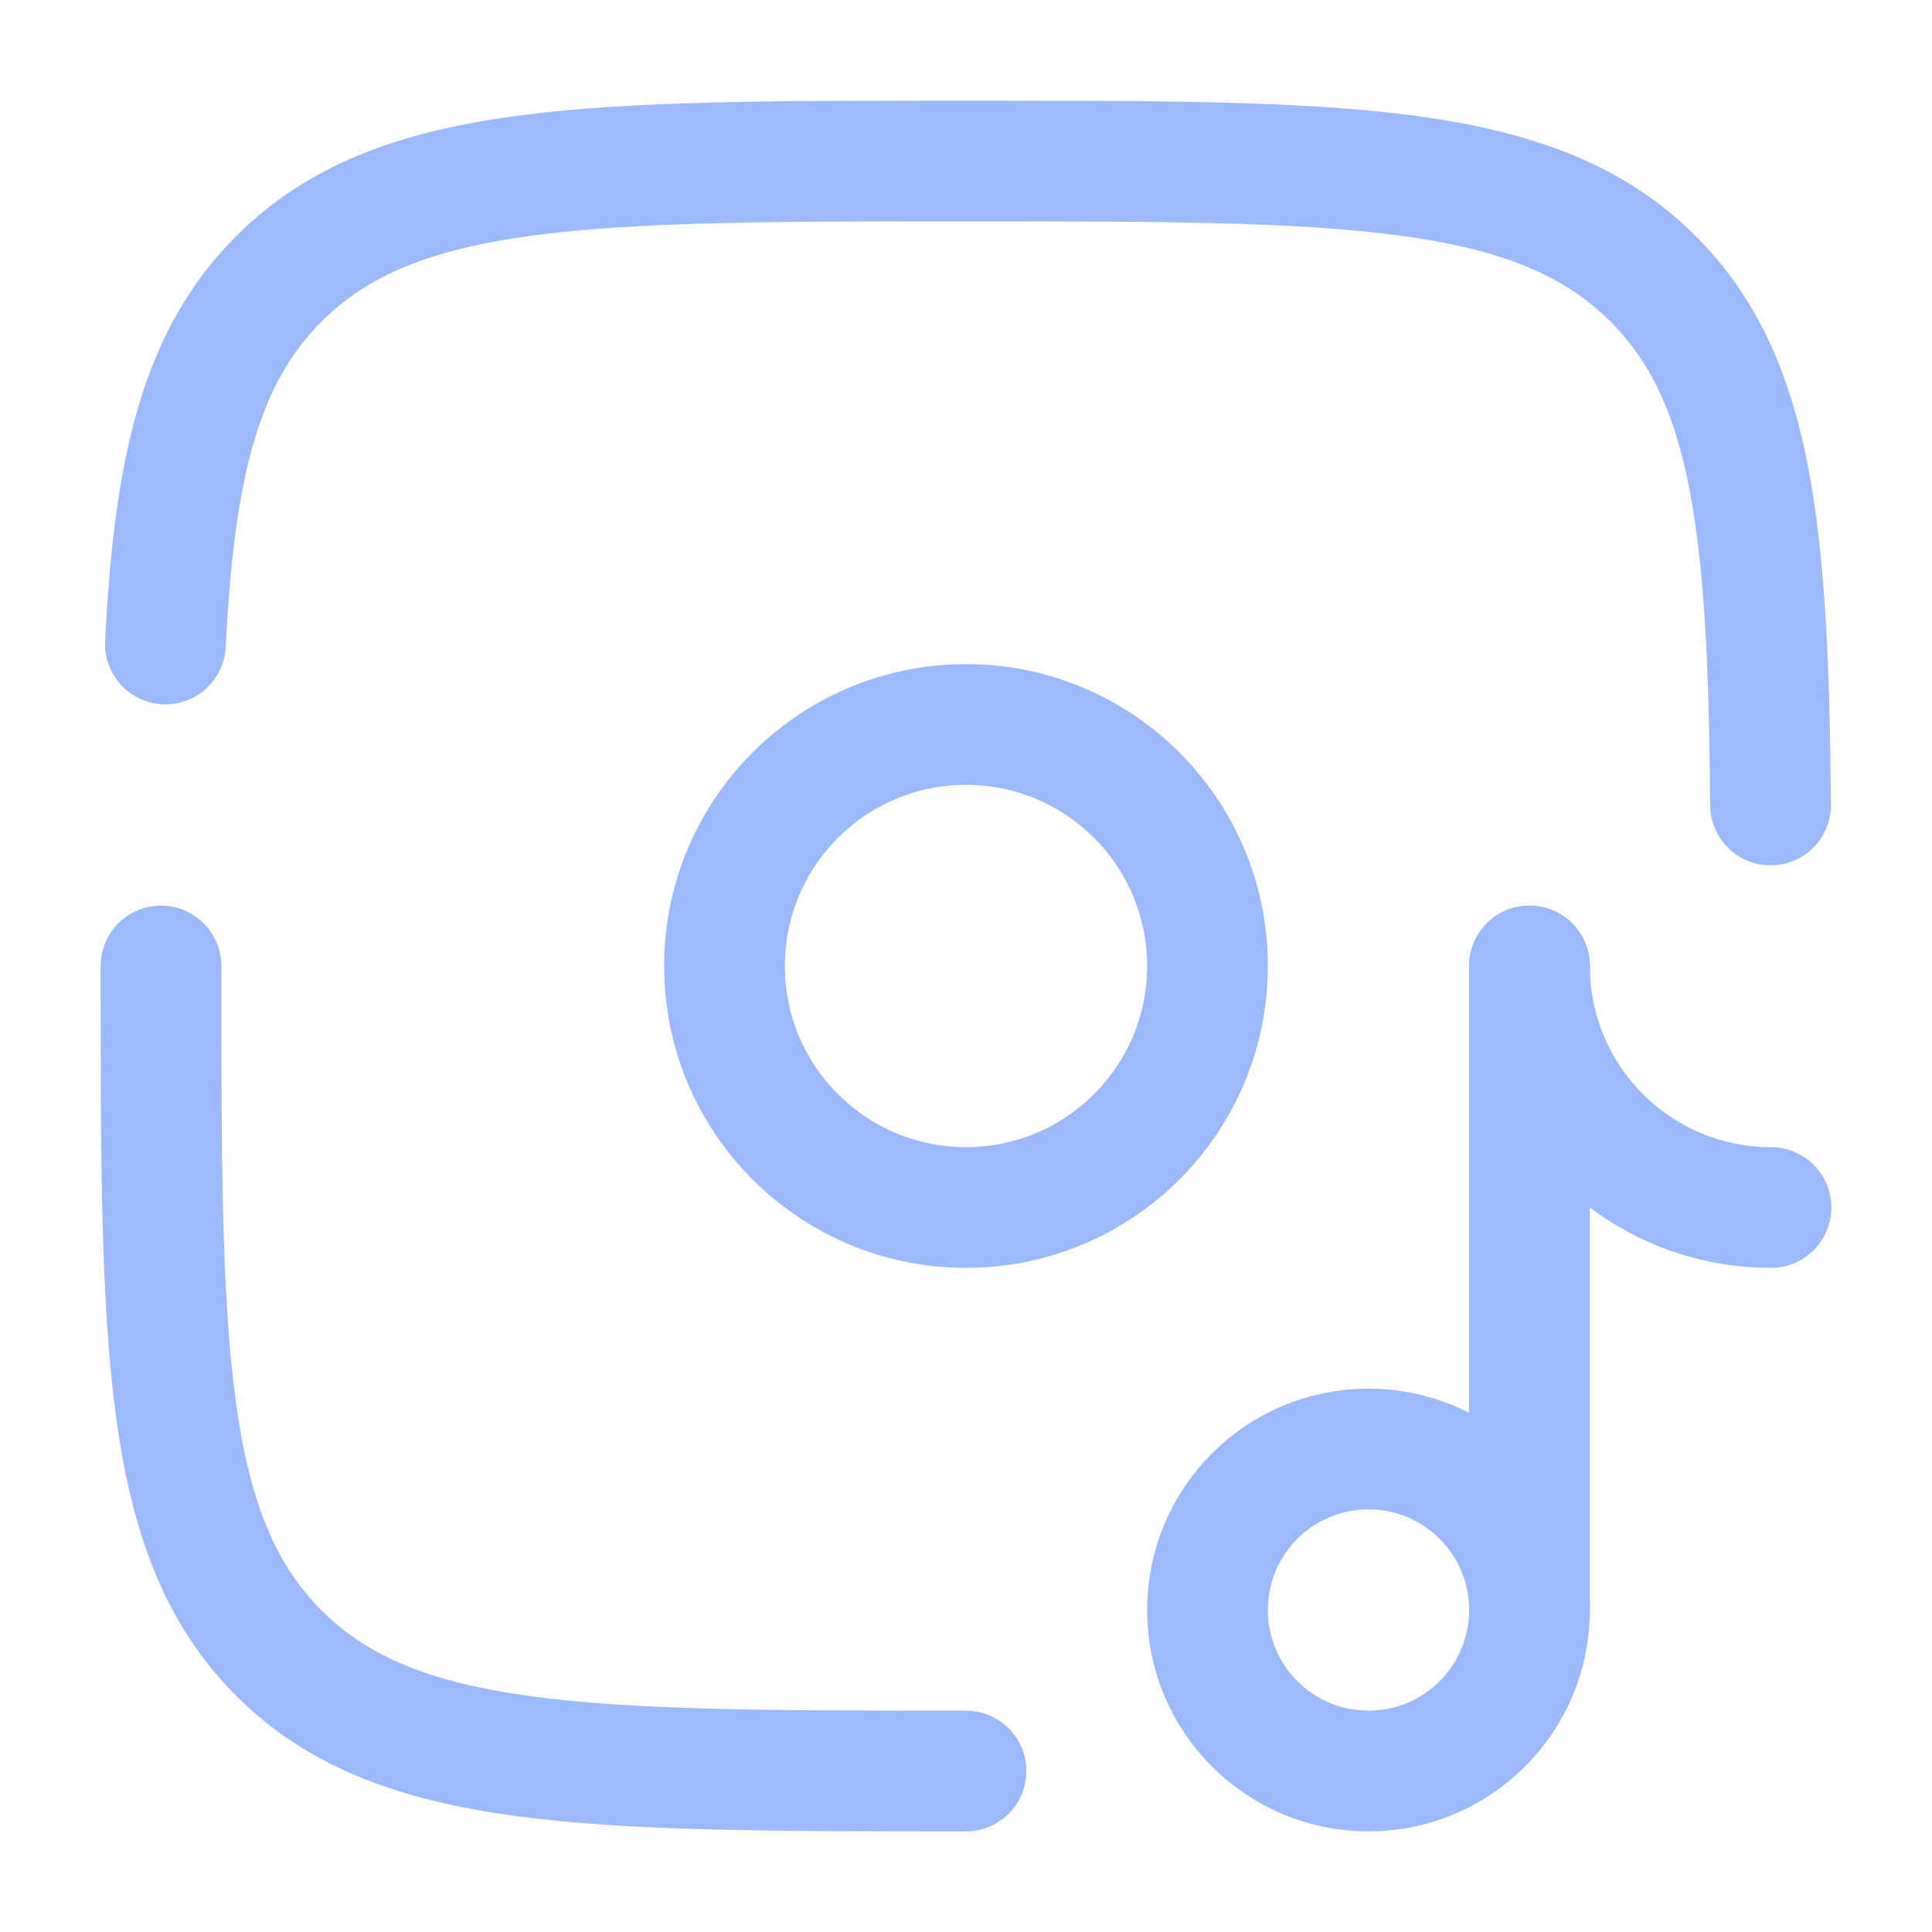 <?xml version="1.0" encoding="UTF-8" standalone="no"?>
<!-- Uploaded to: SVG Repo, www.svgrepo.com, Generator: SVG Repo Mixer Tools -->

<svg
   width="800"
   height="800"
   viewBox="0 0 24 24"
   fill="none"
   version="1.1"
   id="svg3"
   xml:space="preserve"
   xmlns="http://www.w3.org/2000/svg"
   xmlns:svg="http://www.w3.org/2000/svg"><defs
     id="defs3" /><g
     id="g2"
     style="display:none"
     transform="translate(0,-1.25)"><path
       d="m 9,16 c 0.85,0.63 1.885,1 3,1 1.115,0 2.15,-0.37 3,-1"
       stroke="#1c274c"
       stroke-width="1.5"
       stroke-linecap="round"
       id="path1-3"
       style="stroke:#9cbafb;stroke-opacity:1" /><path
       d="m 22,12.204 v 1.521 c 0,3.901 0,5.851 -1.172,7.063 -1.171,1.212 -3.057,1.212 -6.828,1.212 h -4 c -3.771,0 -5.657,0 -6.828,-1.212 -1.172,-1.212 -1.172,-3.162 -1.172,-7.063 v -1.521 c 0,-2.288 0,-3.433 0.519,-4.381 0.519,-0.949 1.468,-1.537 3.365,-2.715 l 2,-1.241 c 2.005,-1.245 3.008,-1.867 4.116,-1.867 1.108,0 2.111,0.622 4.116,1.867 l 2,1.241 c 1.897,1.177 2.846,1.766 3.365,2.715"
       stroke="#1c274c"
       stroke-width="1.5"
       stroke-linecap="round"
       id="path2-5"
       style="stroke:#9cbafb;stroke-opacity:1" /></g><g
     id="g1"
     transform="matrix(1.092,0,0,1.092,-1.101,-1.101)"
     style="display:none;stroke-width:0.916"><path
       d="m 7,7.5 c 0,-2.761 2.239,-5 5,-5 2.761,0 5,2.239 5,5 v 3 c 0,2.761 -2.239,5 -5,5 -2.761,0 -5,-2.239 -5,-5 z"
       stroke="#1c274c"
       stroke-width="1.374"
       id="path1"
       style="stroke:#9cbafb;stroke-opacity:1" /><path
       d="M 13.5,7.5 H 17"
       stroke="#1c274c"
       stroke-width="1.374"
       stroke-linecap="round"
       id="path2"
       style="stroke:#9cbafb;stroke-opacity:1" /><path
       d="M 13.5,10.5 H 17"
       stroke="#1c274c"
       stroke-width="1.374"
       stroke-linecap="round"
       id="path3"
       style="stroke:#9cbafb;stroke-opacity:1" /><path
       d="M 7,7.5 H 9"
       stroke="#1c274c"
       stroke-width="1.374"
       stroke-linecap="round"
       id="path4"
       style="stroke:#9cbafb;stroke-opacity:1" /><path
       d="M 7,10.5 H 9"
       stroke="#1c274c"
       stroke-width="1.374"
       stroke-linecap="round"
       id="path5"
       style="stroke:#9cbafb;stroke-opacity:1" /><path
       d="m 12,18.5 v 3"
       stroke="#1c274c"
       stroke-width="1.374"
       stroke-linecap="round"
       id="path6"
       style="stroke:#9cbafb;stroke-opacity:1" /><path
       d="m 20.75,9.5 c 0,-0.414 -0.336,-0.75 -0.75,-0.75 -0.414,0 -0.75,0.336 -0.75,0.75 z m -16,0 C 4.75,9.086 4.414,8.75 4,8.75 3.586,8.75 3.25,9.086 3.25,9.5 Z m 10.762,7.344 c -0.362,0.201 -0.493,0.657 -0.292,1.02 0.201,0.362 0.657,0.493 1.02,0.292 z M 19.25,9.5 v 1 h 1.5 v -1 z m -14.5,1 v -1 h -1.5 v 1 z M 12,17.75 c -4.004,0 -7.25,-3.246 -7.25,-7.25 h -1.5 c 0,4.832 3.918,8.75 8.75,8.75 z m 7.25,-7.25 c 0,2.729 -1.507,5.106 -3.738,6.344 l 0.728,1.312 C 18.928,16.664 20.75,13.795 20.75,10.5 Z"
       fill="#1c274c"
       id="path7"
       style="fill:#9cbafb;fill-opacity:1;stroke-width:0.916" /></g><g
     id="g3"
     style="display:none"><path
       d="m 15.996,16.429 c 0,1.42 -1.119,2.571 -2.5,2.571 -1.381,0 -2.5,-1.151 -2.5,-2.571 0,-1.42 1.119,-2.571 2.5,-2.571 1.381,0 2.5,1.151 2.5,2.571 z m 0,0 V 10"
       stroke="#1c274c"
       stroke-width="1.5"
       id="path1-6"
       style="stroke:#9cbafb;stroke-opacity:1" /><path
       d="m 18.671,7.116 -1.754,0.842 c -0.342,0.164 -0.512,0.246 -0.636,0.372 -0.099,0.101 -0.175,0.223 -0.224,0.356 -0.06,0.166 -0.06,0.355 -0.06,0.735 0,0.876 0,1.315 0.191,1.578 0.151,0.208 0.376,0.35 0.629,0.396 0.32,0.059 0.715,-0.131 1.505,-0.51 l 1.754,-0.842 c 0.342,-0.164 0.512,-0.246 0.636,-0.372 0.099,-0.101 0.175,-0.223 0.224,-0.356 0.06,-0.166 0.06,-0.356 0.06,-0.735 0,-0.876 0,-1.315 -0.191,-1.578 -0.151,-0.208 -0.376,-0.35 -0.629,-0.396 -0.32,-0.058 -0.715,0.131 -1.505,0.51 z"
       stroke="#1c274c"
       stroke-width="1.5"
       stroke-linecap="round"
       id="path2-0"
       style="stroke:#9cbafb;stroke-opacity:1" /><path
       d="m 8.996,13 h -6"
       stroke="#1c274c"
       stroke-width="1.5"
       stroke-linecap="round"
       id="path3-6"
       style="stroke:#9cbafb;stroke-opacity:1" /><path
       d="m 7.996,17 h -5"
       stroke="#1c274c"
       stroke-width="1.5"
       stroke-linecap="round"
       id="path4-2"
       style="stroke:#9cbafb;stroke-opacity:1" /><path
       d="m 2.996,5 h 7.412 m 4.588,0 h -1.588"
       stroke="#1c274c"
       stroke-width="1.5"
       stroke-linecap="round"
       id="path5-6"
       style="stroke:#9cbafb;stroke-opacity:1" /><path
       d="M 12.996,9 H 6.82 m -3.824,0 h 1.324"
       stroke="#1c274c"
       stroke-width="1.5"
       stroke-linecap="round"
       id="path6-1"
       style="stroke:#9cbafb;stroke-opacity:1" /></g><g
     id="g4"><path
       d="M 12,22 C 7.286,22 4.929,22 3.464,20.535 2,19.071 2,16.714 2,12 M 21.995,10 c -0.029,-3.413 -0.218,-5.295 -1.459,-6.536 -1.464,-1.464 -3.821,-1.464 -8.536,-1.464 -4.714,0 -7.071,0 -8.536,1.464 -0.974,0.974 -1.3,2.342 -1.409,4.536"
       stroke="#1c274c"
       stroke-width="1.5"
       stroke-linecap="round"
       id="path1-9"
       style="stroke:#9cbafb;stroke-opacity:1" /><path
       d="M 19,20 V 16 12"
       stroke="#1c274c"
       stroke-width="1.5"
       stroke-linecap="round"
       id="path2-2"
       style="stroke:#9cbafb;stroke-opacity:1" /><circle
       cx="17"
       cy="20"
       r="2"
       stroke="#1c274c"
       stroke-width="1.5"
       id="circle2"
       style="stroke:#9cbafb;stroke-opacity:1" /><path
       d="m 22,15 c -1.657,0 -3,-1.343 -3,-3"
       stroke="#1c274c"
       stroke-width="1.5"
       stroke-linecap="round"
       id="path3-0"
       style="stroke:#9cbafb;stroke-opacity:1" /><path
       d="m 9,12 c 0,-1.657 1.343,-3 3,-3 1.657,0 3,1.343 3,3 0,1.657 -1.343,3 -3,3 -1.657,0 -3,-1.343 -3,-3 z"
       stroke="#1c274c"
       stroke-width="1.5"
       id="path4-23"
       style="stroke:#9cbafb;stroke-opacity:1" /></g></svg>
